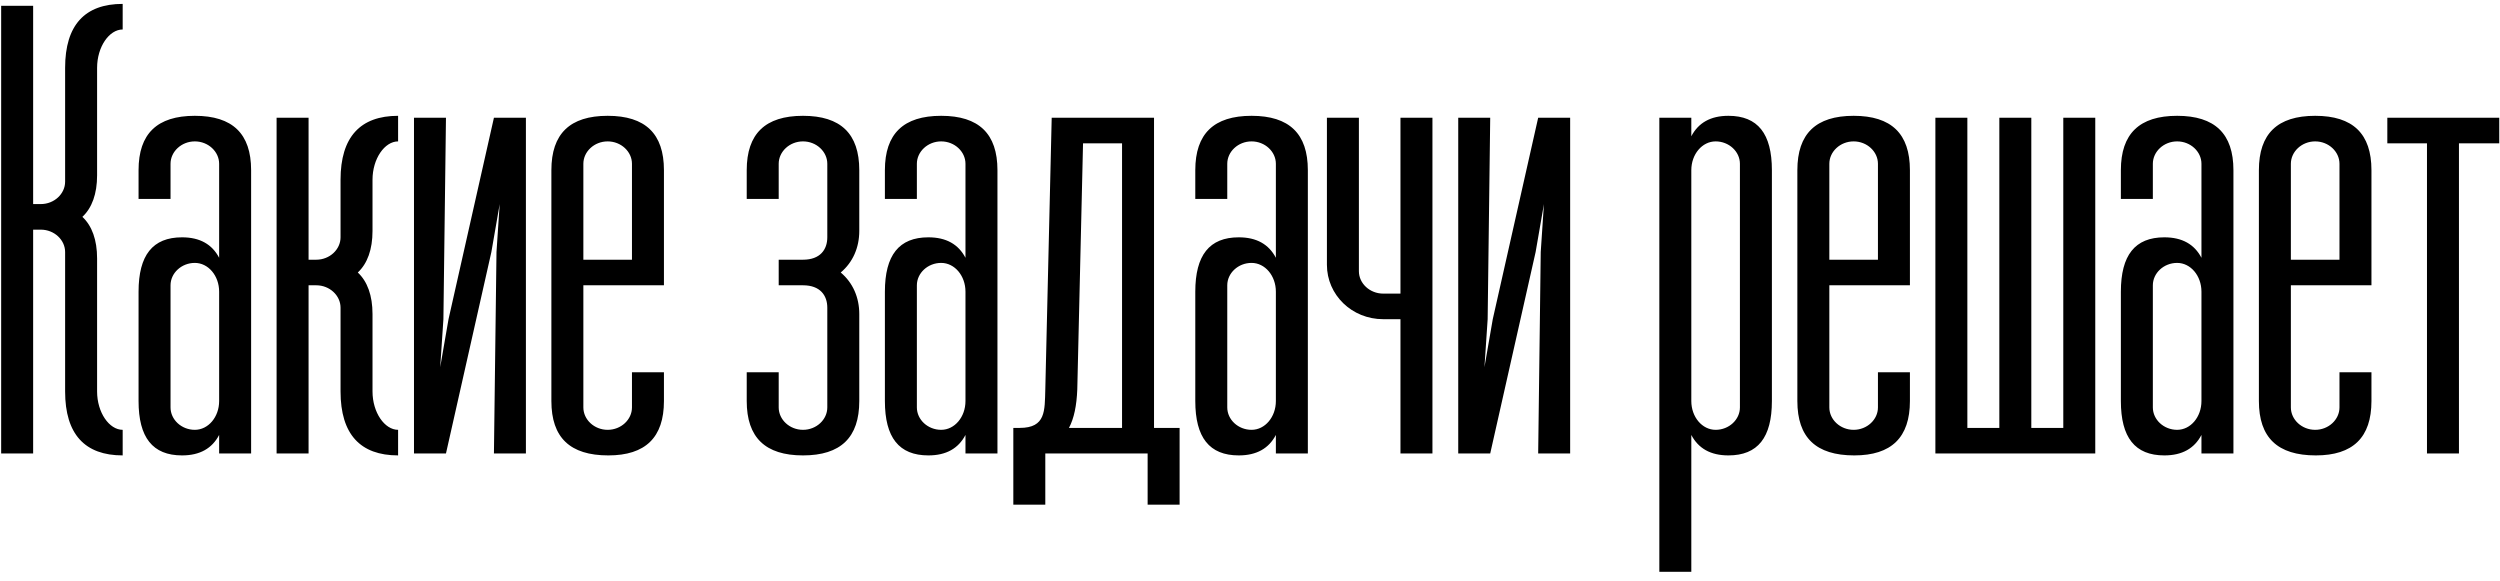 <?xml version="1.0" encoding="UTF-8"?> <svg xmlns="http://www.w3.org/2000/svg" width="215" height="50" viewBox="0 0 215 50" fill="none"> <path d="M8.35 15.075V5.835C8.35 4.02 9.395 2.535 10.55 2.535V0.335C7.305 0.335 5.6 2.15 5.6 5.835V15.625C5.6 16.67 4.665 17.55 3.51 17.55H2.85V0.5H0.1V39H2.85V19.75H3.51C4.665 19.75 5.6 20.63 5.6 21.675V33.665C5.6 37.35 7.305 39.165 10.55 39.165V36.965C9.395 36.965 8.35 35.48 8.35 33.665V22.225C8.35 20.63 7.91 19.42 7.085 18.65C7.91 17.88 8.35 16.67 8.35 15.075ZM16.756 9.96C13.511 9.96 11.916 11.5 11.916 14.635V17.11H14.666V14.085C14.666 13.04 15.601 12.16 16.756 12.16C17.911 12.16 18.846 13.04 18.846 14.085V22.17C18.241 21.015 17.196 20.41 15.656 20.41C13.126 20.41 11.916 21.95 11.916 25.085V34.49C11.916 37.625 13.126 39.165 15.656 39.165C17.196 39.165 18.241 38.56 18.846 37.405V39H21.596V14.635C21.596 11.5 20.001 9.96 16.756 9.96ZM16.756 36.965C15.601 36.965 14.666 36.085 14.666 35.04V24.535C14.666 23.49 15.601 22.61 16.756 22.61C17.911 22.61 18.846 23.71 18.846 25.085V34.49C18.846 35.865 17.911 36.965 16.756 36.965ZM32.036 19.86V15.46C32.036 13.645 33.081 12.16 34.236 12.16V9.96C30.991 9.96 29.287 11.775 29.287 15.46V20.41C29.287 21.455 28.352 22.335 27.197 22.335H26.537V10.125H23.787V39H26.537V24.535H27.197C28.352 24.535 29.287 25.415 29.287 26.46V33.665C29.287 37.35 30.991 39.165 34.236 39.165V36.965C33.081 36.965 32.036 35.48 32.036 33.665V27.01C32.036 25.415 31.596 24.205 30.771 23.435C31.596 22.665 32.036 21.455 32.036 19.86ZM45.228 39V10.125H42.478L38.573 27.45L37.858 31.575L38.133 27.45L38.353 10.125H35.603V39H38.353L42.258 21.675L42.973 17.55L42.698 21.675L42.478 39H45.228ZM50.169 24.535H57.099V14.635C57.099 11.5 55.504 9.96 52.259 9.96C49.014 9.96 47.419 11.5 47.419 14.635V34.49C47.419 37.625 49.014 39.165 52.314 39.165C55.504 39.165 57.099 37.625 57.099 34.49V32.015H54.349V35.04C54.349 36.085 53.414 36.965 52.259 36.965C51.104 36.965 50.169 36.085 50.169 35.04V24.535ZM52.259 12.16C53.414 12.16 54.349 13.04 54.349 14.085V22.335H50.169V14.085C50.169 13.04 51.104 12.16 52.259 12.16ZM69.058 9.96C65.813 9.96 64.218 11.5 64.218 14.635V17.11H66.968V14.085C66.968 13.04 67.903 12.16 69.058 12.16C70.213 12.16 71.148 13.04 71.148 14.085V20.41C71.148 21.455 70.543 22.335 69.058 22.335H66.968V24.535H69.058C70.543 24.535 71.148 25.415 71.148 26.46V35.04C71.148 36.085 70.213 36.965 69.058 36.965C67.903 36.965 66.968 36.085 66.968 35.04V32.015H64.218V34.49C64.218 37.625 65.813 39.165 69.058 39.165C72.303 39.165 73.898 37.625 73.898 34.49V27.01C73.898 25.58 73.348 24.315 72.303 23.435C73.348 22.555 73.898 21.29 73.898 19.86V14.635C73.898 11.5 72.303 9.96 69.058 9.96ZM80.941 9.96C77.696 9.96 76.101 11.5 76.101 14.635V17.11H78.851V14.085C78.851 13.04 79.786 12.16 80.941 12.16C82.096 12.16 83.031 13.04 83.031 14.085V22.17C82.426 21.015 81.381 20.41 79.841 20.41C77.311 20.41 76.101 21.95 76.101 25.085V34.49C76.101 37.625 77.311 39.165 79.841 39.165C81.381 39.165 82.426 38.56 83.031 37.405V39H85.781V14.635C85.781 11.5 84.186 9.96 80.941 9.96ZM80.941 36.965C79.786 36.965 78.851 36.085 78.851 35.04V24.535C78.851 23.49 79.786 22.61 80.941 22.61C82.096 22.61 83.031 23.71 83.031 25.085V34.49C83.031 35.865 82.096 36.965 80.941 36.965ZM99.246 36.8V10.125H90.446L89.896 33.5C89.841 35.315 89.951 36.8 87.696 36.8H87.146V43.4H89.896V39H98.696V43.4H101.446V36.8H99.246ZM91.931 36.8C92.371 35.975 92.591 34.875 92.646 33.5L93.141 12.325H96.496V36.8H91.931ZM107.635 9.96C104.39 9.96 102.795 11.5 102.795 14.635V17.11H105.545V14.085C105.545 13.04 106.48 12.16 107.635 12.16C108.79 12.16 109.725 13.04 109.725 14.085V22.17C109.12 21.015 108.075 20.41 106.535 20.41C104.005 20.41 102.795 21.95 102.795 25.085V34.49C102.795 37.625 104.005 39.165 106.535 39.165C108.075 39.165 109.12 38.56 109.725 37.405V39H112.475V14.635C112.475 11.5 110.88 9.96 107.635 9.96ZM107.635 36.965C106.48 36.965 105.545 36.085 105.545 35.04V24.535C105.545 23.49 106.48 22.61 107.635 22.61C108.79 22.61 109.725 23.71 109.725 25.085V34.49C109.725 35.865 108.79 36.965 107.635 36.965ZM120.44 10.125V25.25H118.955C117.8 25.25 116.865 24.37 116.865 23.325V10.125H114.115V22.775C114.115 25.36 116.26 27.45 118.955 27.45H120.44V39H123.19V10.125H120.44ZM135.033 39V10.125H132.283L128.378 27.45L127.663 31.575L127.938 27.45L128.158 10.125H125.408V39H128.158L132.063 21.675L132.778 17.55L132.503 21.675L132.283 39H135.033ZM148.643 9.96C147.103 9.96 146.058 10.565 145.453 11.72V10.125H142.703V49.175H145.453V37.405C146.058 38.56 147.103 39.165 148.643 39.165C151.173 39.165 152.383 37.625 152.383 34.49V14.635C152.383 11.5 151.173 9.96 148.643 9.96ZM149.633 14.085V35.04C149.633 36.085 148.698 36.965 147.543 36.965C146.388 36.965 145.453 35.865 145.453 34.49V14.635C145.453 13.26 146.388 12.16 147.543 12.16C148.698 12.16 149.633 13.04 149.633 14.085ZM157.323 24.535H164.253V14.635C164.253 11.5 162.658 9.96 159.413 9.96C156.168 9.96 154.573 11.5 154.573 14.635V34.49C154.573 37.625 156.168 39.165 159.468 39.165C162.658 39.165 164.253 37.625 164.253 34.49V32.015H161.503V35.04C161.503 36.085 160.568 36.965 159.413 36.965C158.258 36.965 157.323 36.085 157.323 35.04V24.535ZM159.413 12.16C160.568 12.16 161.503 13.04 161.503 14.085V22.335H157.323V14.085C157.323 13.04 158.258 12.16 159.413 12.16ZM177.443 10.125V36.8H174.693V10.125H171.943V36.8H169.193V10.125H166.443V39H180.193V10.125H177.443ZM187.235 9.96C183.99 9.96 182.395 11.5 182.395 14.635V17.11H185.145V14.085C185.145 13.04 186.08 12.16 187.235 12.16C188.39 12.16 189.325 13.04 189.325 14.085V22.17C188.72 21.015 187.675 20.41 186.135 20.41C183.605 20.41 182.395 21.95 182.395 25.085V34.49C182.395 37.625 183.605 39.165 186.135 39.165C187.675 39.165 188.72 38.56 189.325 37.405V39H192.075V14.635C192.075 11.5 190.48 9.96 187.235 9.96ZM187.235 36.965C186.08 36.965 185.145 36.085 185.145 35.04V24.535C185.145 23.49 186.08 22.61 187.235 22.61C188.39 22.61 189.325 23.71 189.325 25.085V34.49C189.325 35.865 188.39 36.965 187.235 36.965ZM197.015 24.535H203.945V14.635C203.945 11.5 202.35 9.96 199.105 9.96C195.86 9.96 194.265 11.5 194.265 14.635V34.49C194.265 37.625 195.86 39.165 199.16 39.165C202.35 39.165 203.945 37.625 203.945 34.49V32.015H201.195V35.04C201.195 36.085 200.26 36.965 199.105 36.965C197.95 36.965 197.015 36.085 197.015 35.04V24.535ZM199.105 12.16C200.26 12.16 201.195 13.04 201.195 14.085V22.335H197.015V14.085C197.015 13.04 197.95 12.16 199.105 12.16ZM214.935 10.125H205.31V12.325H208.72V39H211.47V12.325H214.935V10.125Z" fill="black"></path> </svg> 